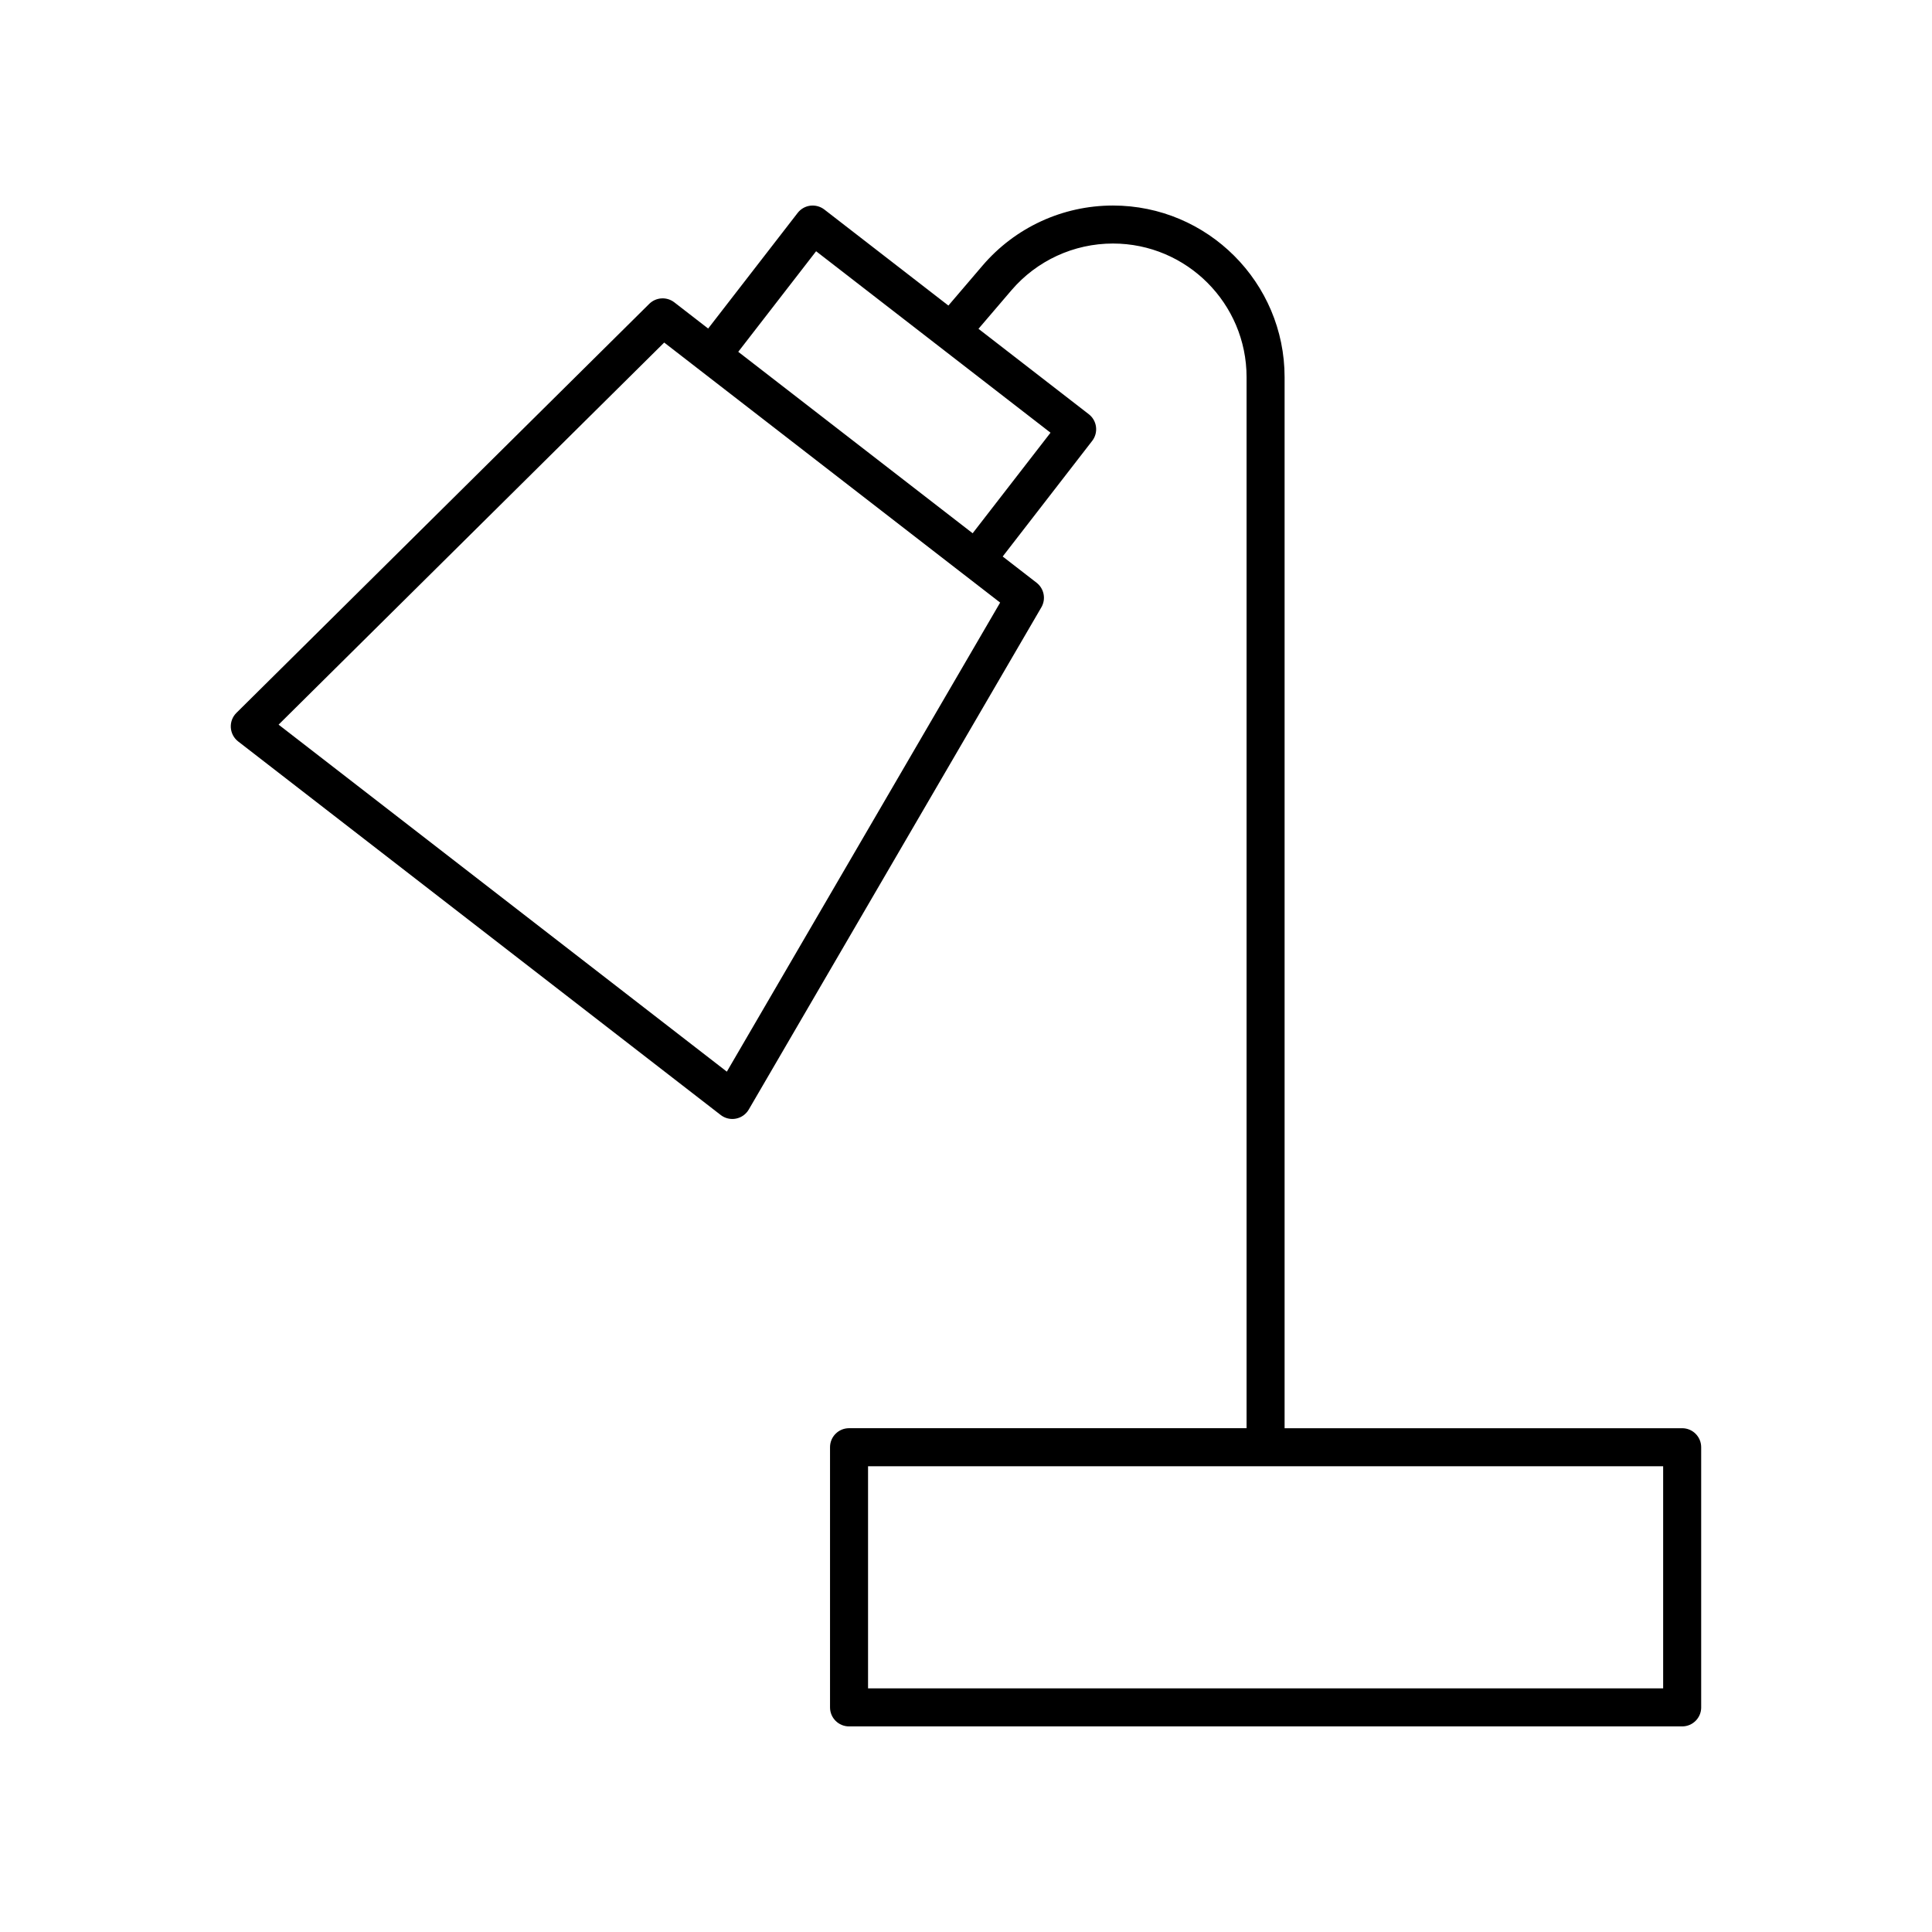 <?xml version="1.0" encoding="UTF-8"?>
<!-- Uploaded to: ICON Repo, www.svgrepo.com, Generator: ICON Repo Mixer Tools -->
<svg fill="#000000" width="800px" height="800px" version="1.1" viewBox="144 144 512 512" xmlns="http://www.w3.org/2000/svg">
 <path d="m594.83 596.48v-68.949c0-2.785-2.254-5.039-5.039-5.039h-105.36v-278.54c0-25.082-20.406-45.484-45.488-45.484-13.32 0-25.922 5.805-34.578 15.938l-9.031 10.57-32.879-25.453c-1.059-0.812-2.394-1.172-3.723-1.012-1.324 0.168-2.527 0.855-3.344 1.914l-23.719 30.641-8.977-6.949c-1.996-1.535-4.832-1.371-6.633 0.41l-109.41 108.4c-1.031 1.02-1.57 2.434-1.48 3.883 0.09 1.453 0.797 2.789 1.945 3.68l127.88 98.996c0.891 0.688 1.977 1.055 3.086 1.055 0.32 0 0.641-0.031 0.961-0.094 1.426-0.277 2.66-1.156 3.391-2.41l77.539-133.09c1.273-2.18 0.727-4.969-1.27-6.519l-8.977-6.949 23.715-30.637c1.703-2.199 1.301-5.367-0.898-7.07l-29.234-22.633 8.719-10.199c6.738-7.879 16.547-12.402 26.918-12.402 19.523 0 35.41 15.887 35.41 35.41v278.54h-105.35c-2.781 0-5.039 2.254-5.039 5.039v68.949c0 2.785 2.254 5.039 5.039 5.039h220.79c2.781 0 5.039-2.254 5.039-5.039zm-258.21-168.48-118.79-91.961 102.19-101.26 9.465 7.328s0 0.004 0.004 0.004l70.09 54.258c0.004 0.004 0.012 0.004 0.016 0.008l9.453 7.316zm65.141-142.68-62.117-48.086 20.633-26.652 62.121 48.09zm182.99 306.12h-210.71v-58.871h210.71z"/>
</svg>